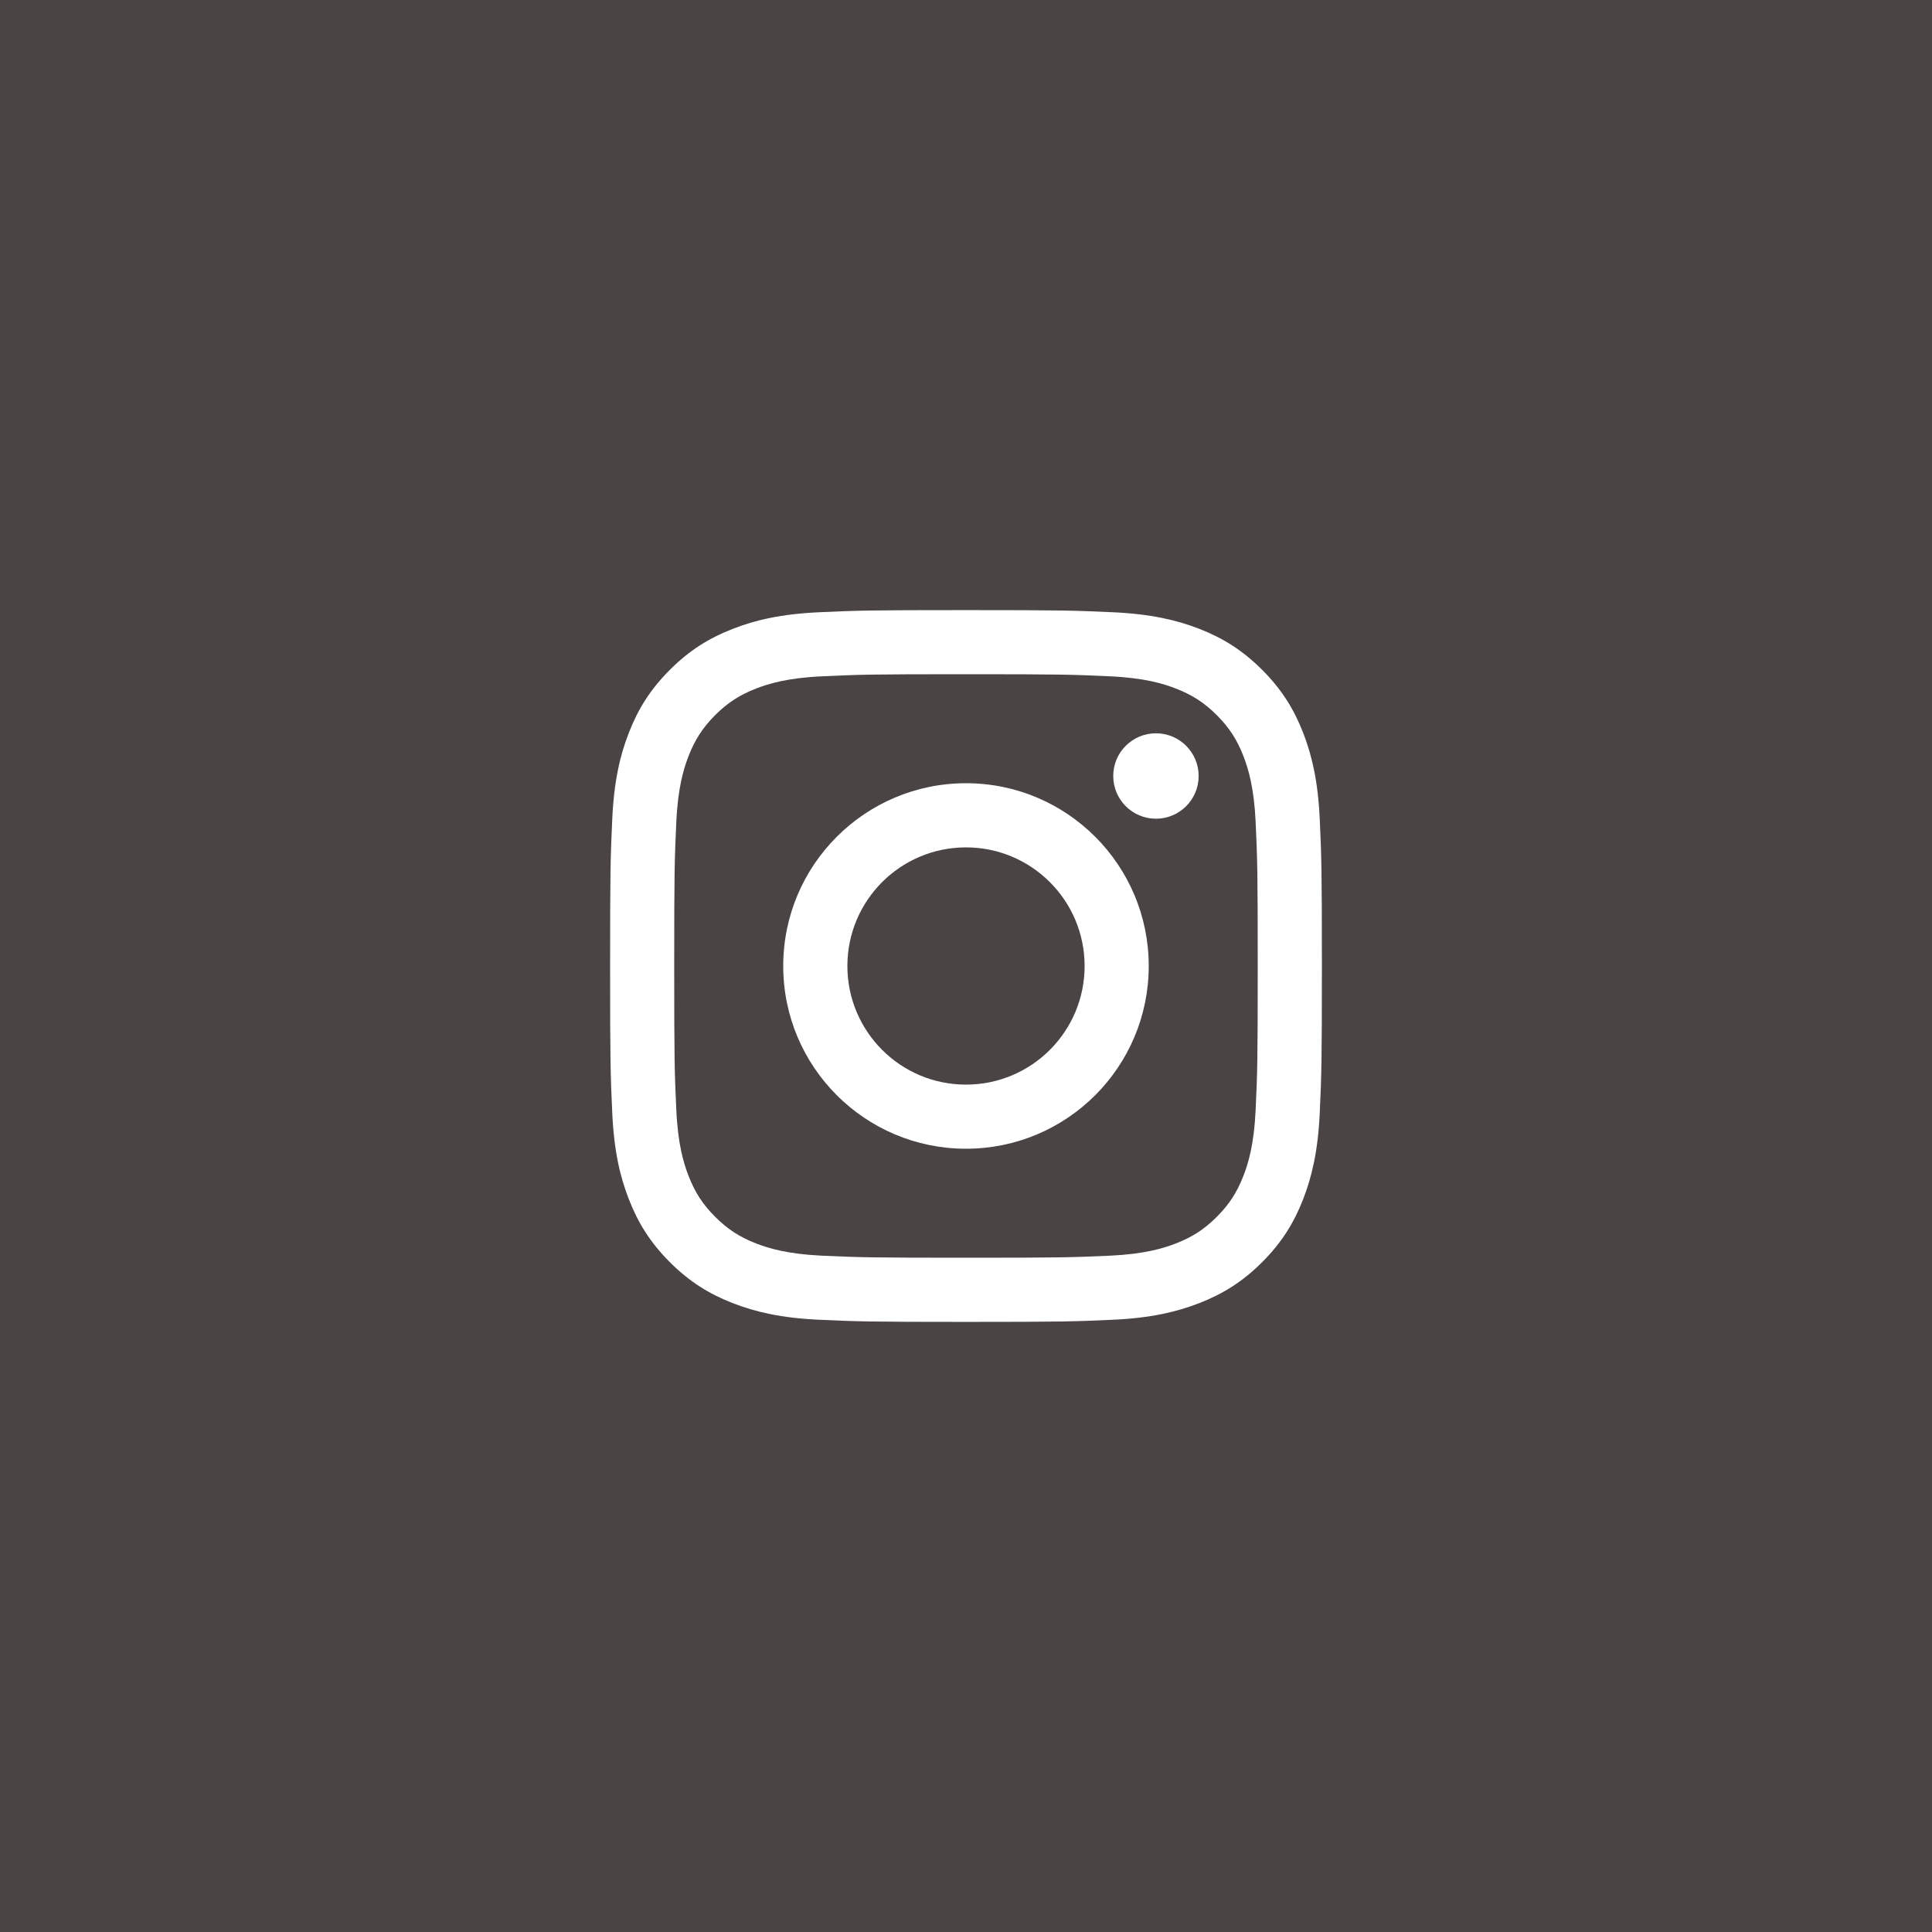 <svg width="38" height="38" viewBox="0 0 38 38" fill="none" xmlns="http://www.w3.org/2000/svg">
<rect width="38" height="38" fill="#4A4444"/>
<path d="M19 13.261C20.869 13.261 21.09 13.268 21.828 13.302C22.511 13.333 22.881 13.447 23.128 13.543C23.455 13.67 23.688 13.822 23.933 14.066C24.178 14.312 24.33 14.545 24.456 14.871C24.552 15.118 24.666 15.489 24.697 16.171C24.731 16.909 24.738 17.131 24.738 19C24.738 20.869 24.731 21.09 24.697 21.828C24.666 22.511 24.552 22.882 24.456 23.128C24.329 23.455 24.178 23.688 23.933 23.933C23.688 24.178 23.455 24.33 23.128 24.457C22.881 24.553 22.511 24.666 21.828 24.698C21.09 24.731 20.869 24.738 19 24.738C17.131 24.738 16.909 24.731 16.171 24.698C15.489 24.666 15.118 24.553 14.871 24.457C14.545 24.33 14.312 24.178 14.066 23.933C13.821 23.688 13.67 23.455 13.543 23.128C13.447 22.882 13.333 22.511 13.302 21.828C13.268 21.09 13.261 20.869 13.261 19C13.261 17.131 13.268 16.91 13.302 16.171C13.333 15.489 13.447 15.118 13.543 14.871C13.67 14.545 13.822 14.312 14.066 14.066C14.312 13.821 14.545 13.67 14.871 13.543C15.118 13.447 15.489 13.333 16.171 13.302C16.909 13.268 17.131 13.261 19 13.261ZM19 12C17.099 12 16.86 12.008 16.114 12.042C15.369 12.076 14.86 12.194 14.415 12.368C13.954 12.547 13.564 12.786 13.175 13.175C12.786 13.564 12.546 13.954 12.368 14.415C12.194 14.86 12.076 15.369 12.042 16.114C12.008 16.86 12 17.099 12 19C12 20.901 12.008 21.139 12.042 21.886C12.076 22.631 12.194 23.14 12.368 23.585C12.546 24.046 12.786 24.436 13.175 24.825C13.564 25.214 13.954 25.453 14.415 25.632C14.86 25.805 15.369 25.924 16.114 25.958C16.86 25.992 17.099 26 19 26C20.901 26 21.14 25.992 21.886 25.958C22.631 25.924 23.14 25.805 23.585 25.632C24.046 25.453 24.436 25.214 24.825 24.825C25.214 24.436 25.453 24.046 25.632 23.585C25.805 23.14 25.924 22.631 25.958 21.886C25.992 21.139 26 20.901 26 19C26 17.099 25.992 16.86 25.958 16.114C25.924 15.369 25.805 14.86 25.632 14.415C25.453 13.954 25.214 13.564 24.825 13.175C24.436 12.786 24.046 12.546 23.585 12.367C23.14 12.194 22.631 12.076 21.886 12.042C21.139 12.008 20.901 12 19 12Z" fill="white"/>
<path d="M19 15.405C17.015 15.405 15.405 17.015 15.405 19C15.405 20.985 17.015 22.594 19 22.594C20.985 22.594 22.594 20.985 22.594 19C22.594 17.015 20.985 15.405 19 15.405ZM19 21.333C17.711 21.333 16.667 20.288 16.667 19C16.667 17.711 17.711 16.667 19 16.667C20.288 16.667 21.333 17.712 21.333 19C21.333 20.289 20.288 21.333 19 21.333Z" fill="white"/>
<path d="M22.736 16.103C23.2 16.103 23.576 15.727 23.576 15.263C23.576 14.799 23.2 14.423 22.736 14.423C22.272 14.423 21.896 14.799 21.896 15.263C21.896 15.727 22.272 16.103 22.736 16.103Z" fill="white"/>
</svg>
